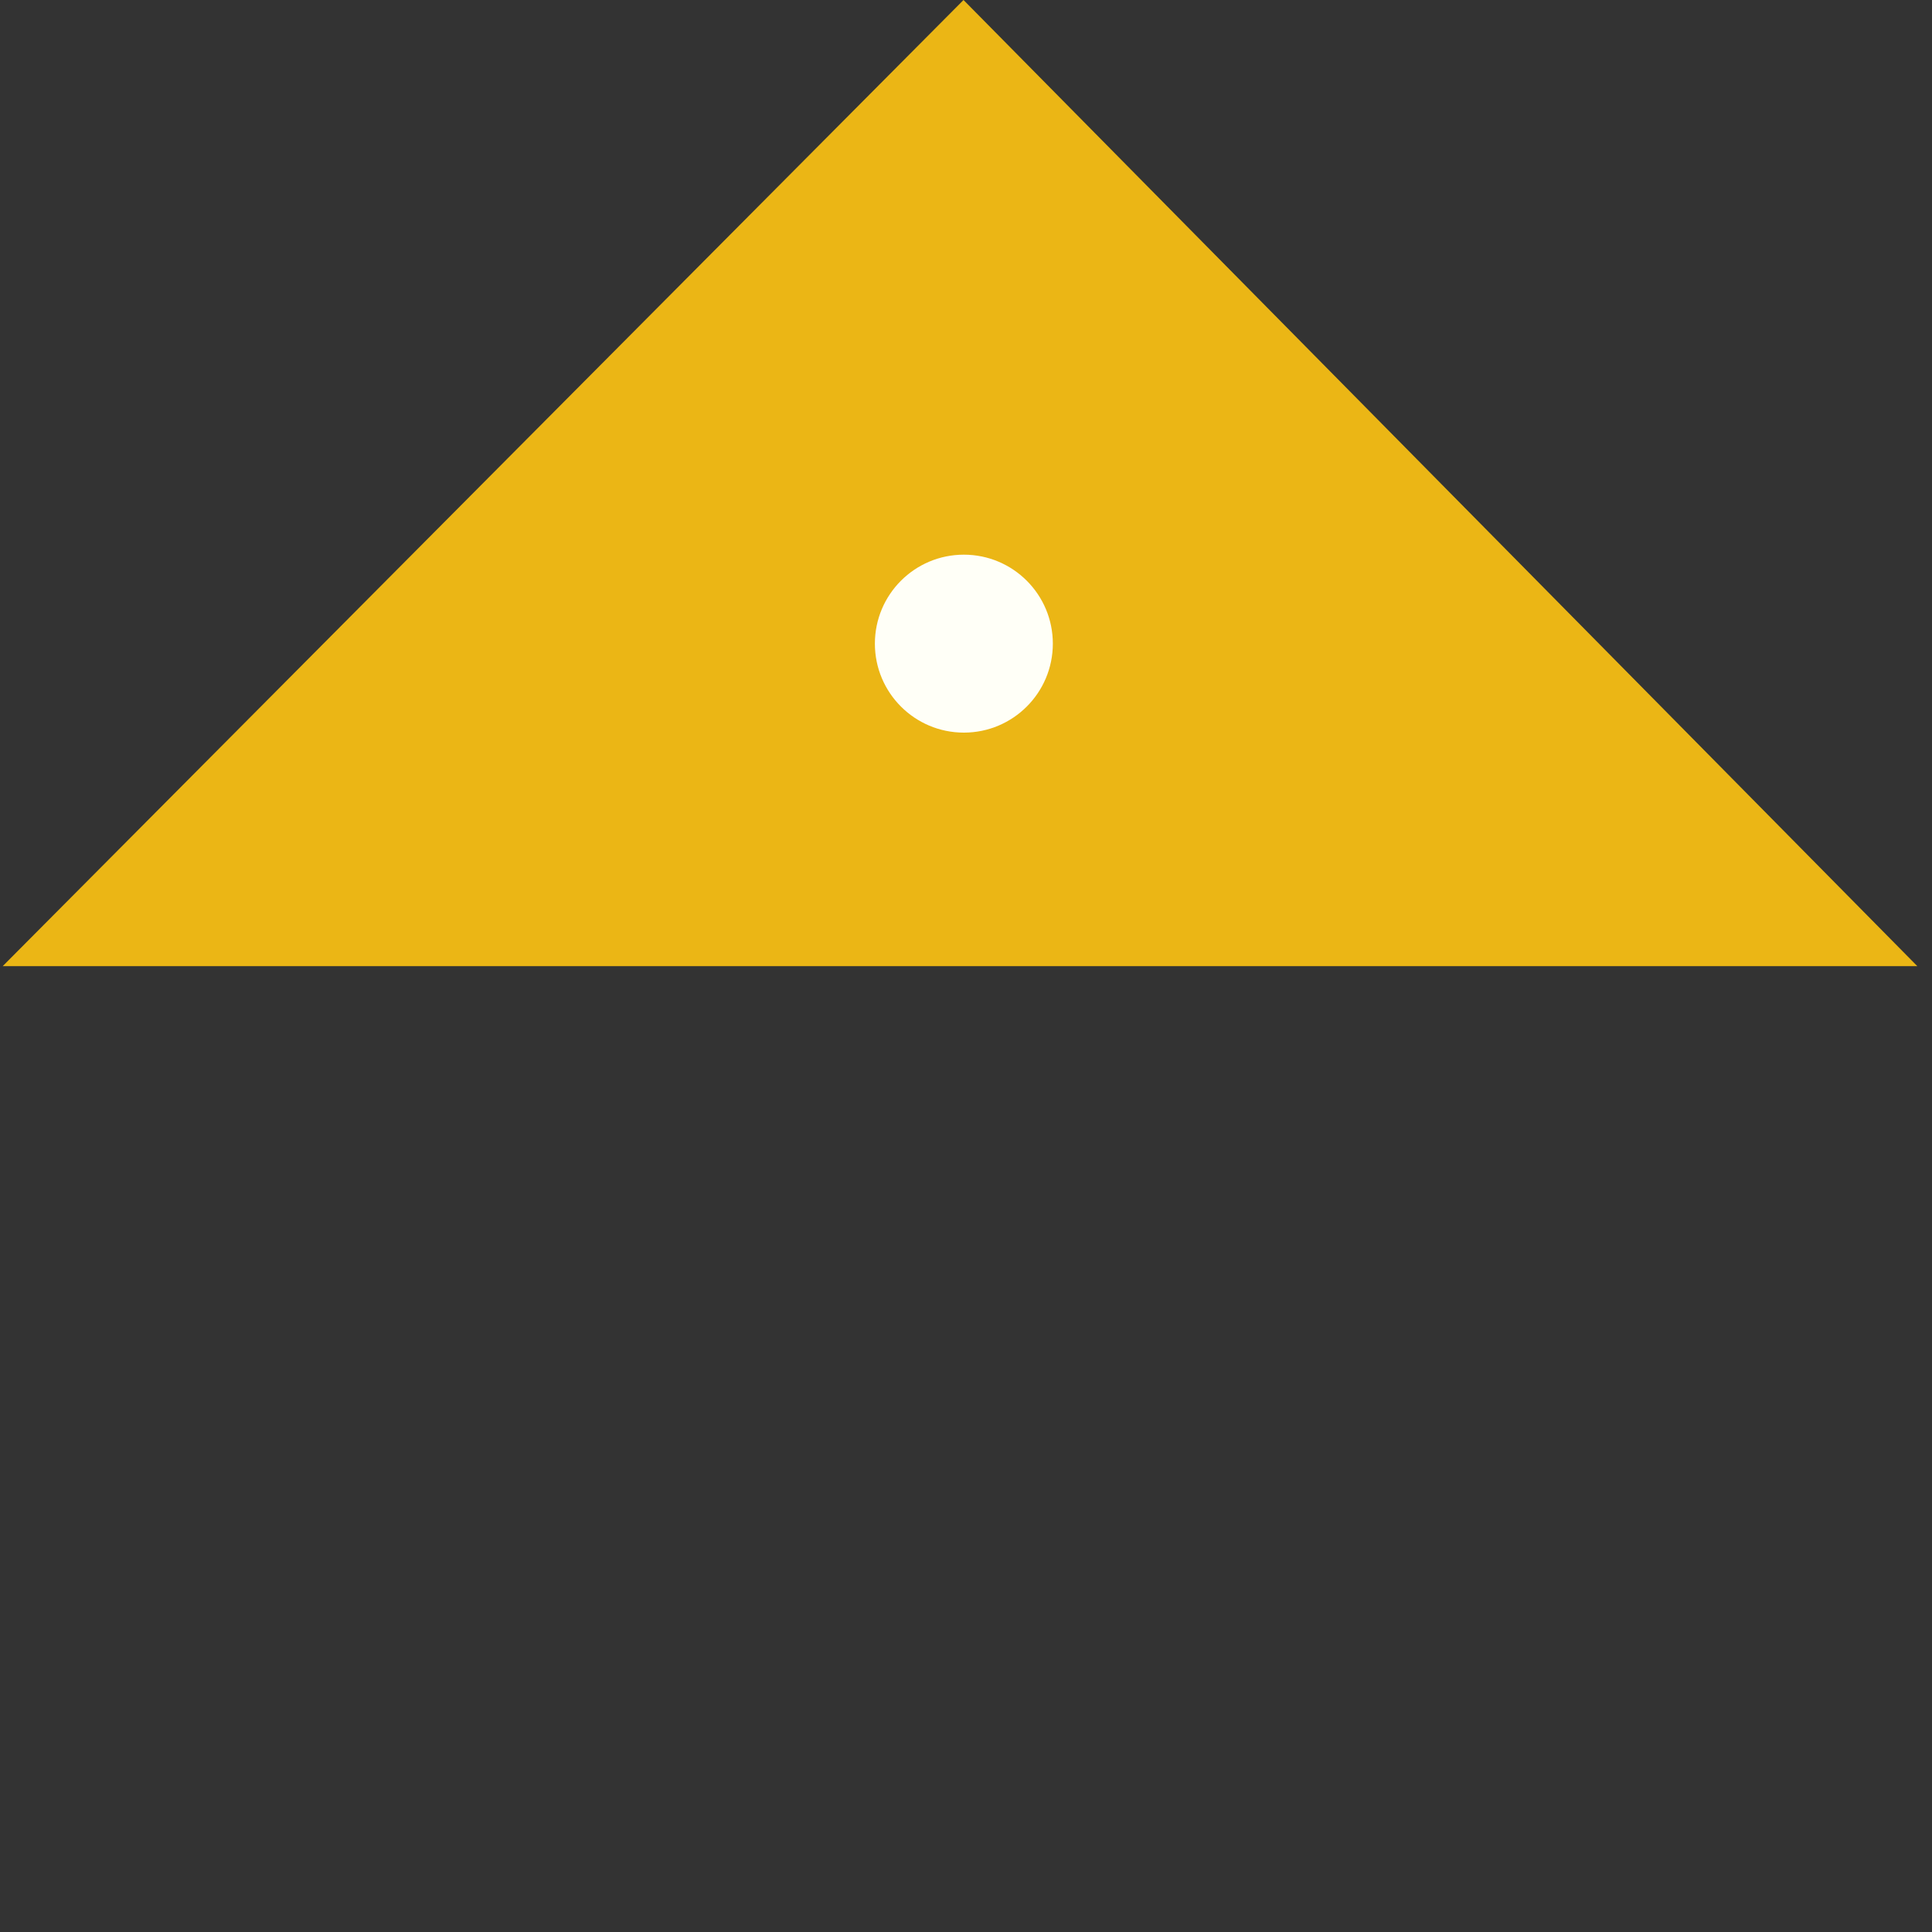 <svg width="206" height="206" viewBox="0 0 206 206" fill="none" xmlns="http://www.w3.org/2000/svg">
<rect x="0" y="0" width="206" height="206" fill="#333333" stroke="none"/>
<path d="M0.285 103.019L102.735 -6.96799e-05L204.438 103.019L0.285 103.019Z" fill="#EBB615"/>
<circle cx="102.772" cy="68.629" r="9.487" fill="#FFFFF7"/>
</svg>
